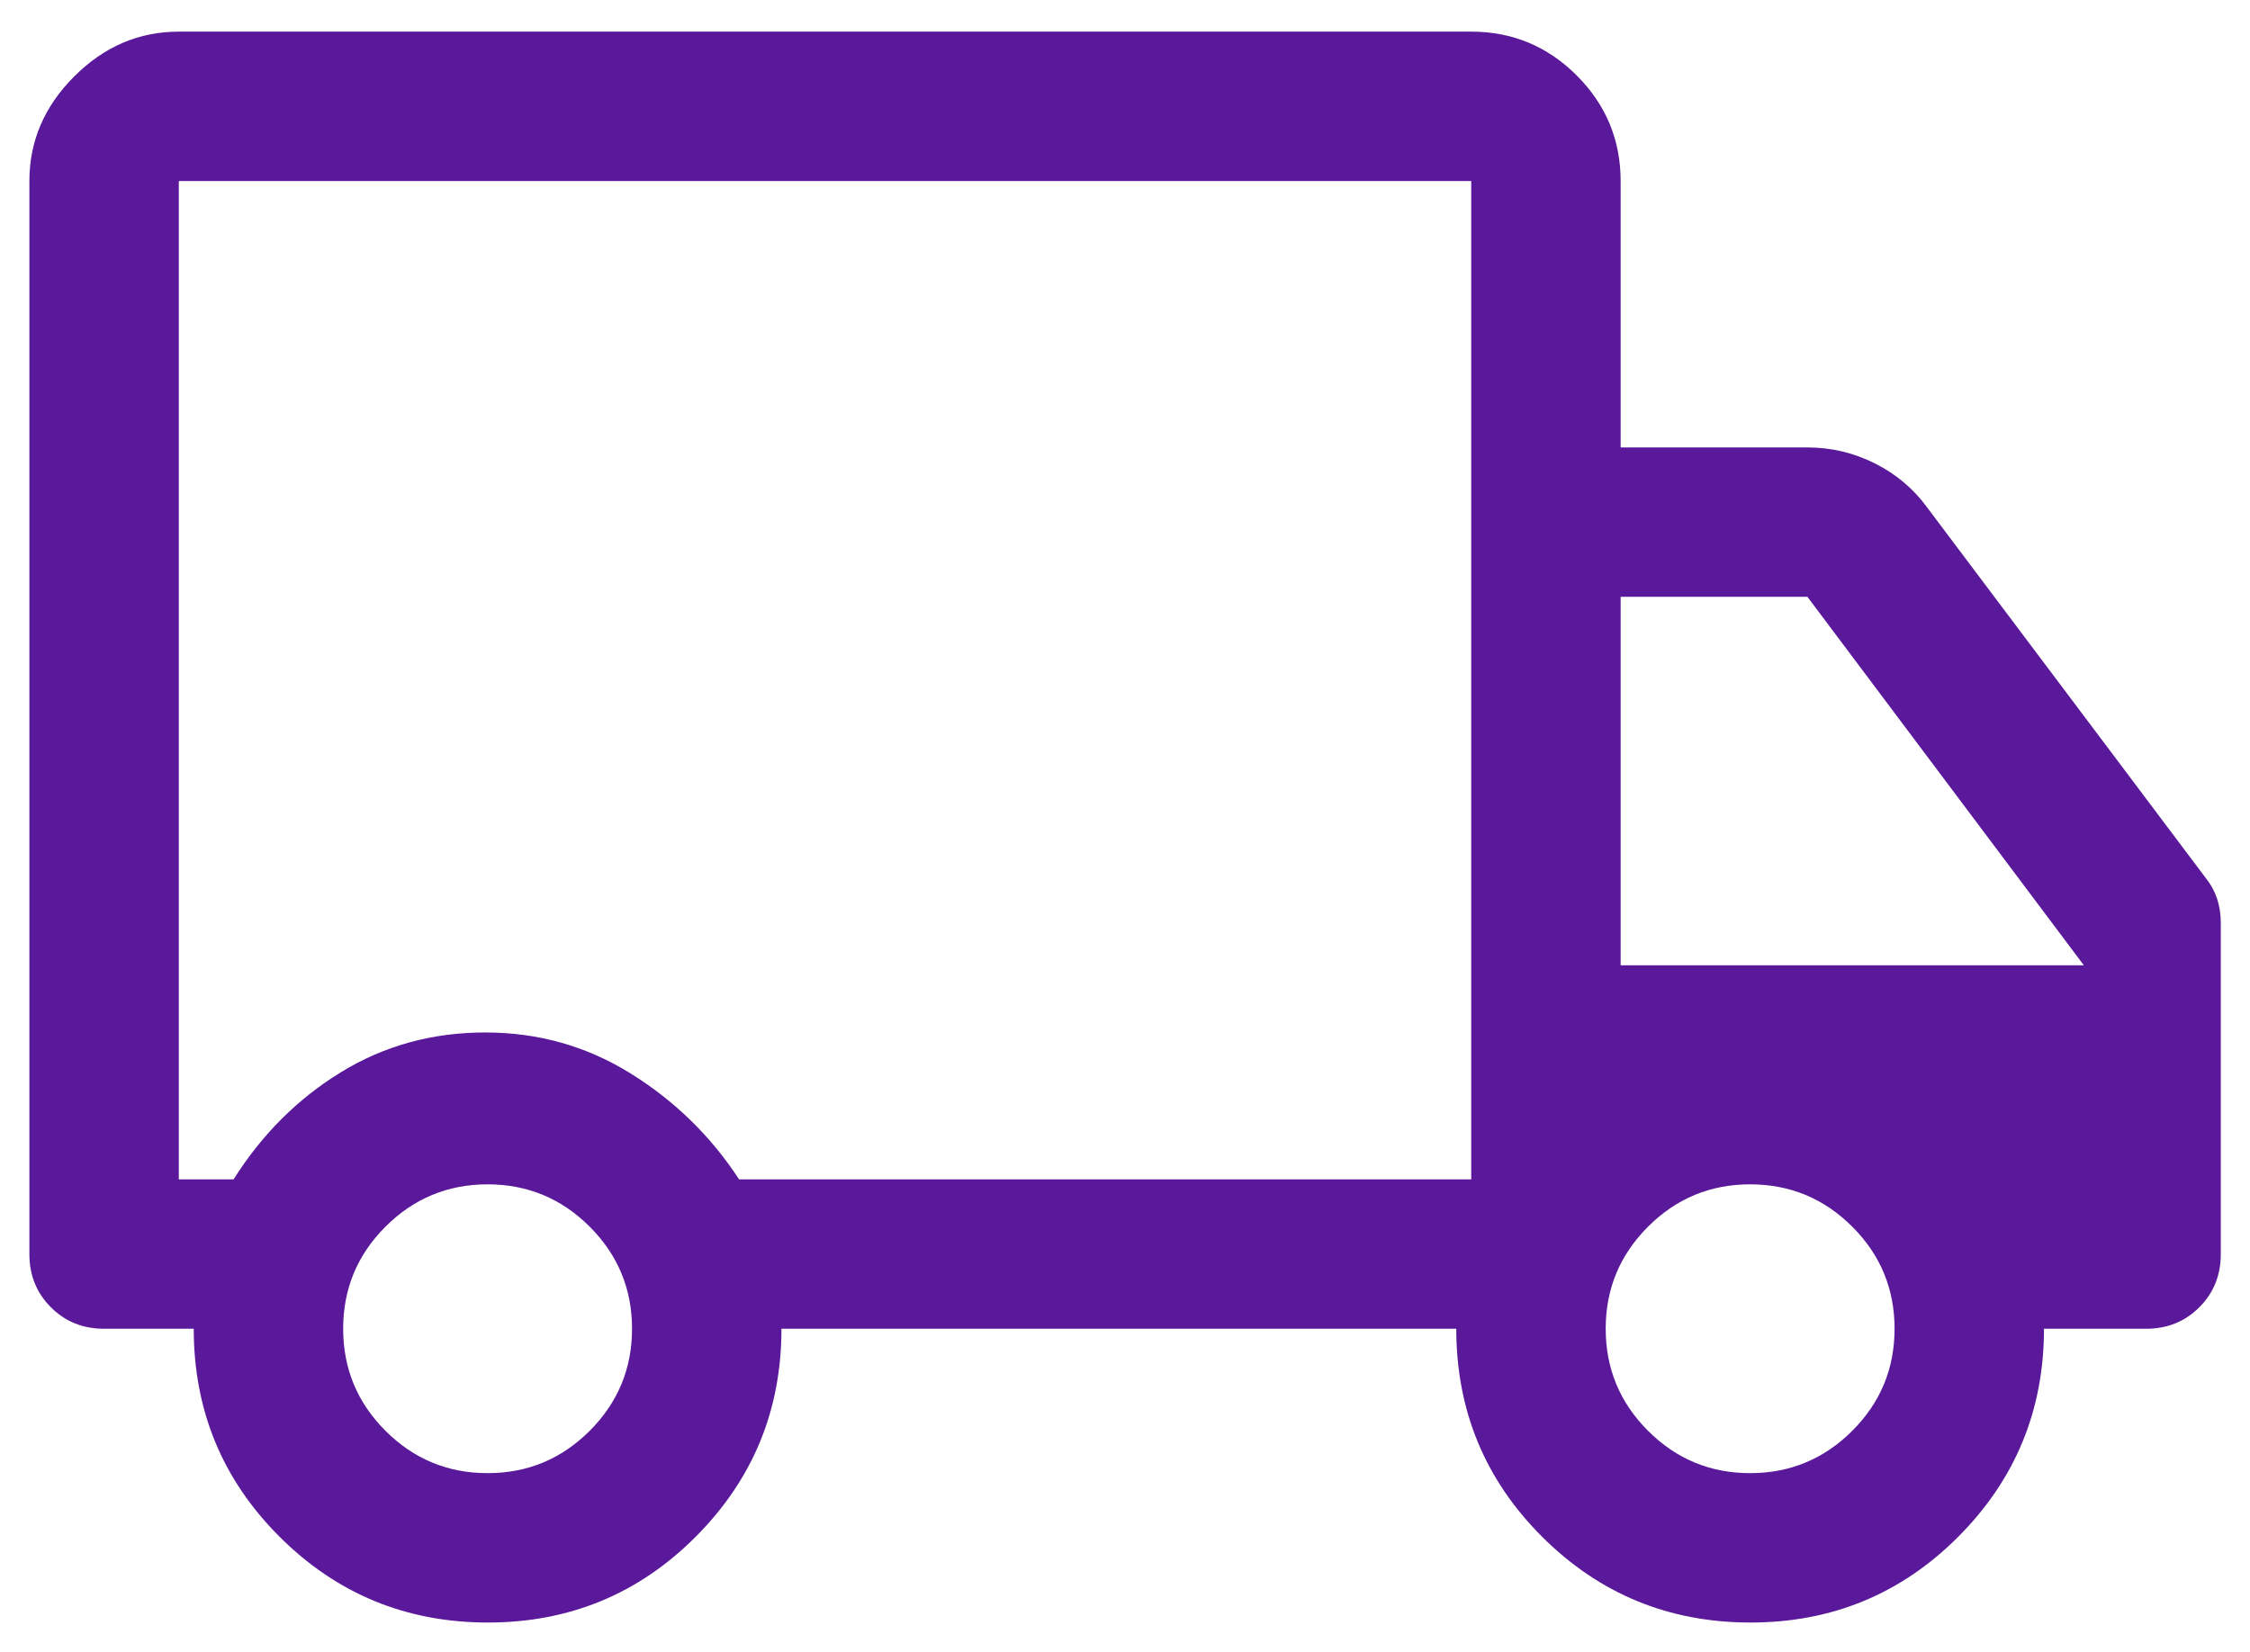 <svg width="64" height="47" viewBox="0 0 64 47" fill="none" xmlns="http://www.w3.org/2000/svg">
<path d="M13.878 46.163C11.558 46.163 9.584 45.35 7.955 43.725C6.326 42.1 5.511 40.127 5.511 37.805H2.961C2.359 37.805 1.854 37.601 1.447 37.193C1.04 36.786 0.836 36.282 0.836 35.68V5.15C0.836 4.017 1.261 3.025 2.111 2.175C2.961 1.325 3.953 0.9 5.086 0.9H41.848C43.017 0.9 44.018 1.316 44.85 2.148C45.682 2.981 46.098 3.982 46.098 5.15V12.73H51.411C52.084 12.73 52.721 12.88 53.323 13.181C53.925 13.482 54.421 13.898 54.811 14.43L62.744 24.984C62.886 25.161 62.992 25.356 63.063 25.568C63.134 25.781 63.169 26.011 63.169 26.259V35.68C63.169 36.282 62.966 36.786 62.559 37.193C62.151 37.601 61.646 37.805 61.044 37.805H58.14C58.14 40.118 57.328 42.09 55.705 43.719C54.081 45.348 52.11 46.163 49.79 46.163C47.471 46.163 45.496 45.35 43.867 43.725C42.238 42.1 41.423 40.127 41.423 37.805H22.228C22.228 40.118 21.416 42.09 19.792 43.719C18.169 45.348 16.197 46.163 13.878 46.163ZM13.869 41.913C15.003 41.913 15.971 41.511 16.773 40.709C17.576 39.906 17.978 38.938 17.978 37.805C17.978 36.671 17.576 35.703 16.773 34.9C15.971 34.098 15.003 33.696 13.869 33.696C12.736 33.696 11.768 34.098 10.965 34.9C10.162 35.703 9.761 36.671 9.761 37.805C9.761 38.938 10.162 39.906 10.965 40.709C11.768 41.511 12.736 41.913 13.869 41.913ZM5.086 33.555H6.644C7.447 32.28 8.463 31.264 9.693 30.509C10.923 29.753 12.292 29.375 13.801 29.375C15.31 29.375 16.691 29.765 17.942 30.544C19.194 31.323 20.221 32.327 21.023 33.555H41.848V5.15H5.086V33.555ZM49.782 41.913C50.915 41.913 51.883 41.511 52.686 40.709C53.489 39.906 53.89 38.938 53.89 37.805C53.89 36.671 53.489 35.703 52.686 34.9C51.883 34.098 50.915 33.696 49.782 33.696C48.648 33.696 47.68 34.098 46.878 34.9C46.075 35.703 45.673 36.671 45.673 37.805C45.673 38.938 46.075 39.906 46.878 40.709C47.68 41.511 48.648 41.913 49.782 41.913ZM46.098 27.463H59.273L51.411 16.98H46.098V27.463Z" fill="#5A189A"/>
</svg>
